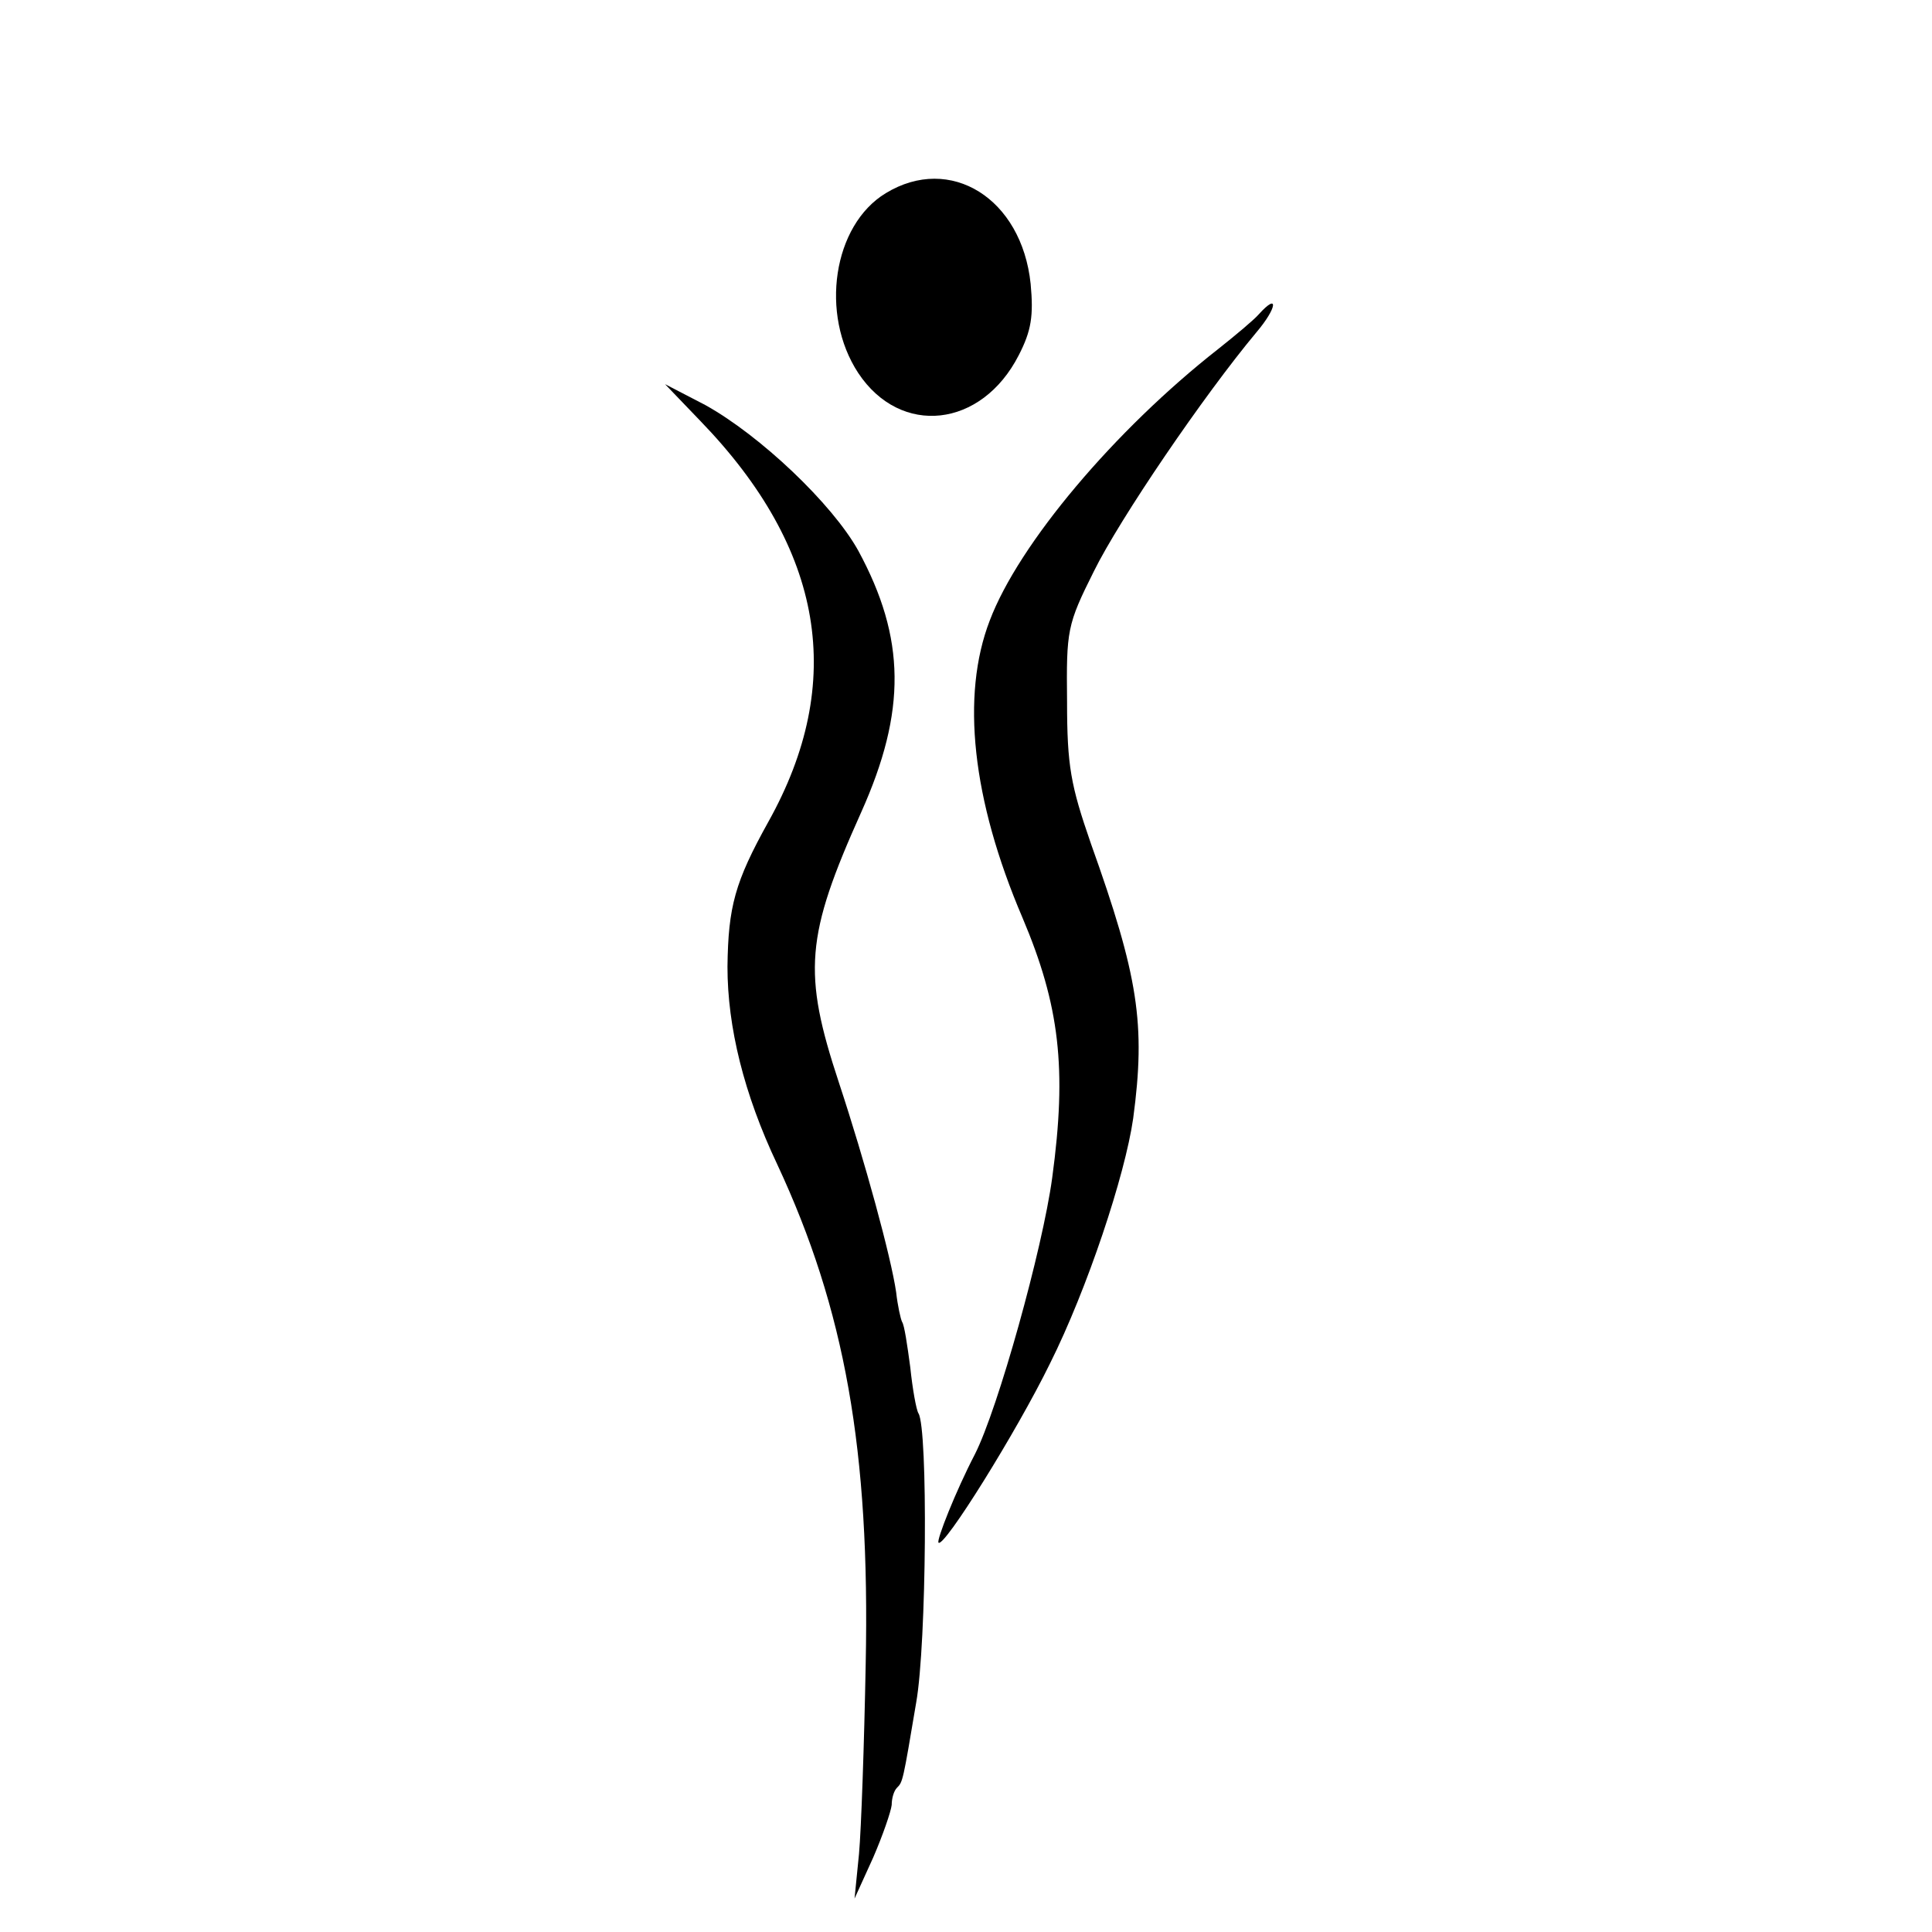 <?xml version="1.0" standalone="no"?>
<!DOCTYPE svg PUBLIC "-//W3C//DTD SVG 20010904//EN"
 "http://www.w3.org/TR/2001/REC-SVG-20010904/DTD/svg10.dtd">
<svg version="1.0" xmlns="http://www.w3.org/2000/svg"
 width="260pt" height="260pt" viewBox="0 0 260 260"
 preserveAspectRatio="xMidYMid meet">
<g transform="translate(0,260) scale(0.1,-0.1)"
fill="#000000" stroke="none">
<path d="M1192 2340 c-71 -43 -89 -163 -37 -242 57 -86 166 -74 216 24 17 33
20 53 16 96 -12 115 -108 175 -195 122z"/>
<path d="M1694 2177 c-6 -7 -31 -28 -55 -47 -139 -109 -268 -262 -307 -365
-39 -101 -24 -241 44 -400 50 -118 60 -203 40 -350 -13 -96 -73 -311 -104
-372 -26 -50 -52 -116 -49 -119 7 -8 105 149 150 241 50 100 101 253 112 330
17 127 7 191 -57 370 -27 78 -32 104 -32 191 -1 96 0 103 36 175 35 71 148
237 219 322 28 33 30 54 3 24z"/>
<path d="M943 2033 c166 -172 196 -351 91 -539 -45 -81 -54 -114 -55 -195 0
-81 22 -171 67 -266 91 -195 125 -385 119 -673 -2 -107 -6 -222 -9 -255 l-6
-60 25 55 c13 30 24 62 25 71 0 9 3 19 7 23 8 8 8 8 26 115 14 79 16 369 3
389 -3 5 -8 33 -11 62 -4 30 -8 57 -11 61 -2 4 -6 22 -8 40 -7 48 -42 176 -77
282 -49 148 -45 197 30 364 61 136 60 234 -4 352 -35 63 -132 155 -206 196
l-54 28 48 -50z"/>
</g>
</svg>
